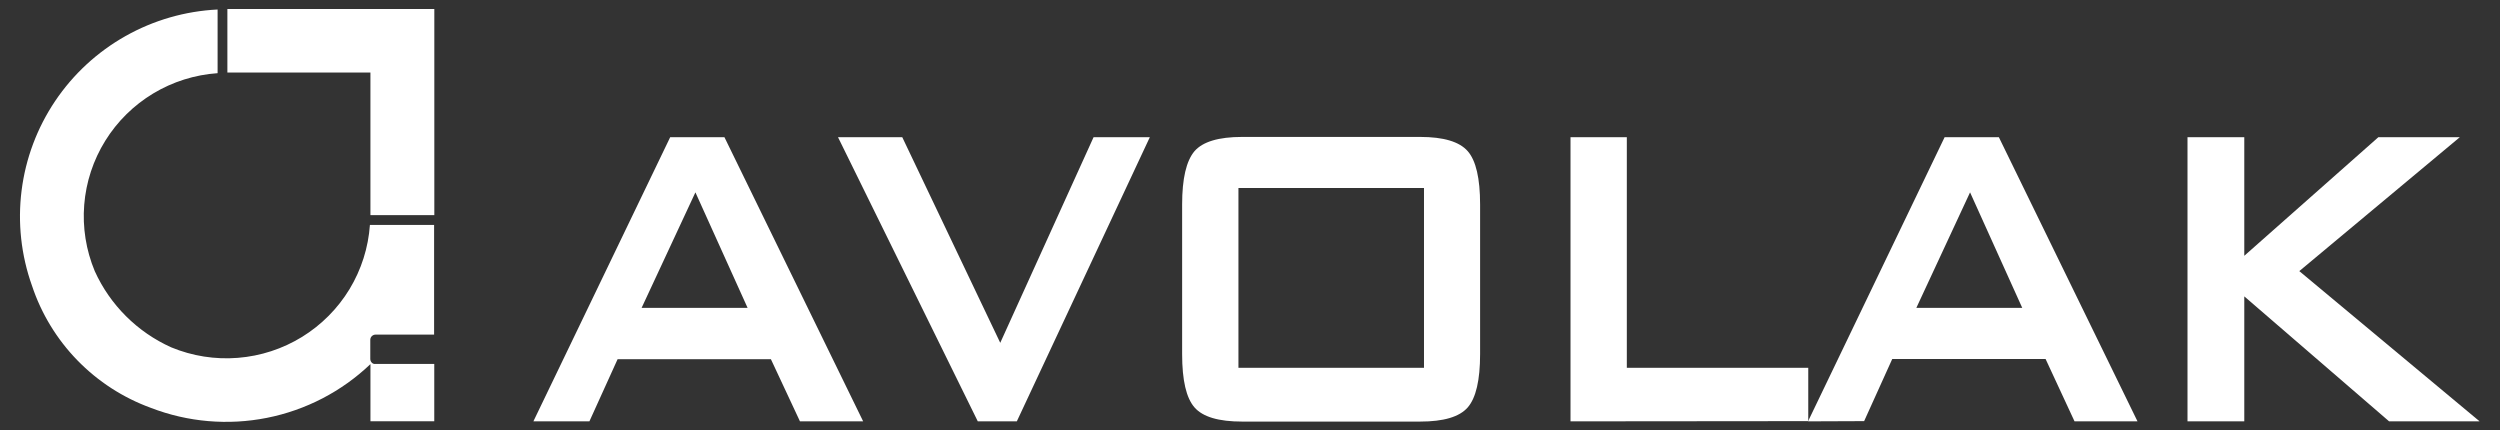 <svg width="122" height="21" viewBox="0 0 122 21" fill="none" xmlns="http://www.w3.org/2000/svg">
<rect x="0" y="0" width="122" height="21" fill="#333333" stroke="none"/>
<g clip-path="url(#clip0_335_14830)">
<path d="M26.029 20.562L32.705 6.696H35.353L42.122 20.562H39.038L37.62 17.529H30.139L28.763 20.562H26.029ZM31.31 15.025H36.483L33.936 9.387L31.31 15.025Z" fill="white"/>
<path d="M47.716 20.562L40.895 6.696H44.031L48.812 16.73L53.366 6.696H56.111L49.621 20.562H47.716Z" fill="white"/>
<path d="M57.688 9.978C57.688 8.719 57.889 7.852 58.292 7.377C58.694 6.916 59.467 6.682 60.615 6.682H69.301C70.45 6.682 71.222 6.916 71.625 7.377C72.027 7.837 72.229 8.703 72.229 9.978V17.281C72.229 18.552 72.027 19.419 71.625 19.882C71.222 20.343 70.45 20.573 69.301 20.573H60.615C59.467 20.573 58.694 20.343 58.292 19.882C57.889 19.421 57.688 18.563 57.688 17.281V9.978ZM60.436 17.95H69.491V9.175H60.436V17.95Z" fill="white"/>
<path d="M76.641 20.562V6.696H79.389V17.95H88.243V20.551L76.641 20.562Z" fill="white"/>
<path d="M88.232 20.562L94.897 6.696H97.545L104.31 20.562H101.237L99.824 17.518H92.342L90.97 20.551L88.232 20.562ZM93.517 15.025H98.686L96.139 9.387L93.517 15.025Z" fill="white"/>
<path d="M106.75 20.562V6.696H109.521V12.483L116.063 6.696H120.038L112.206 13.23L121.004 20.562H116.588L109.521 14.463V20.562H106.75Z" fill="white"/>
<g clip-path="url(#clip1_335_14830)">
<path d="M18.07 16.574V17.518C18.07 17.552 18.077 17.586 18.09 17.617C18.103 17.649 18.123 17.677 18.147 17.701C18.171 17.725 18.2 17.744 18.232 17.756C18.263 17.769 18.297 17.775 18.331 17.775H18.07C16.673 19.107 14.924 20.014 13.027 20.391C11.131 20.768 9.166 20.6 7.363 19.904C6.007 19.41 4.781 18.617 3.776 17.584C2.771 16.551 2.014 15.305 1.56 13.94C1.03 12.454 0.857 10.866 1.053 9.303C1.249 7.739 1.81 6.242 2.69 4.933C3.57 3.623 4.746 2.537 6.123 1.761C7.499 0.985 9.039 0.541 10.619 0.464V3.571C9.508 3.648 8.431 3.987 7.477 4.561C6.524 5.135 5.721 5.927 5.136 6.871C4.55 7.815 4.199 8.884 4.11 9.991C4.021 11.097 4.198 12.209 4.625 13.233C5.373 14.883 6.699 16.205 8.355 16.95C9.383 17.376 10.499 17.552 11.609 17.463C12.719 17.375 13.792 17.025 14.74 16.441C15.687 15.857 16.482 15.058 17.058 14.108C17.633 13.158 17.974 12.085 18.052 10.977H21.184V16.329H18.328C18.261 16.329 18.197 16.355 18.149 16.4C18.101 16.446 18.073 16.508 18.07 16.574Z" fill="white"/>
<path d="M21.192 17.76H18.078V20.558H21.192V17.76Z" fill="white"/>
<path d="M21.195 0.438V10.498H18.077V3.541H11.096V0.438H21.195Z" fill="white"/>
</g>
</g>
<defs>
<clipPath id="clip0_335_14830">
<rect width="122" height="21" fill="white"/>
</clipPath>
<clipPath id="clip1_335_14830">
<rect width="20.221" height="20.15" fill="white" transform="translate(0.975 0.438)"/>
</clipPath>
</defs>
</svg>
